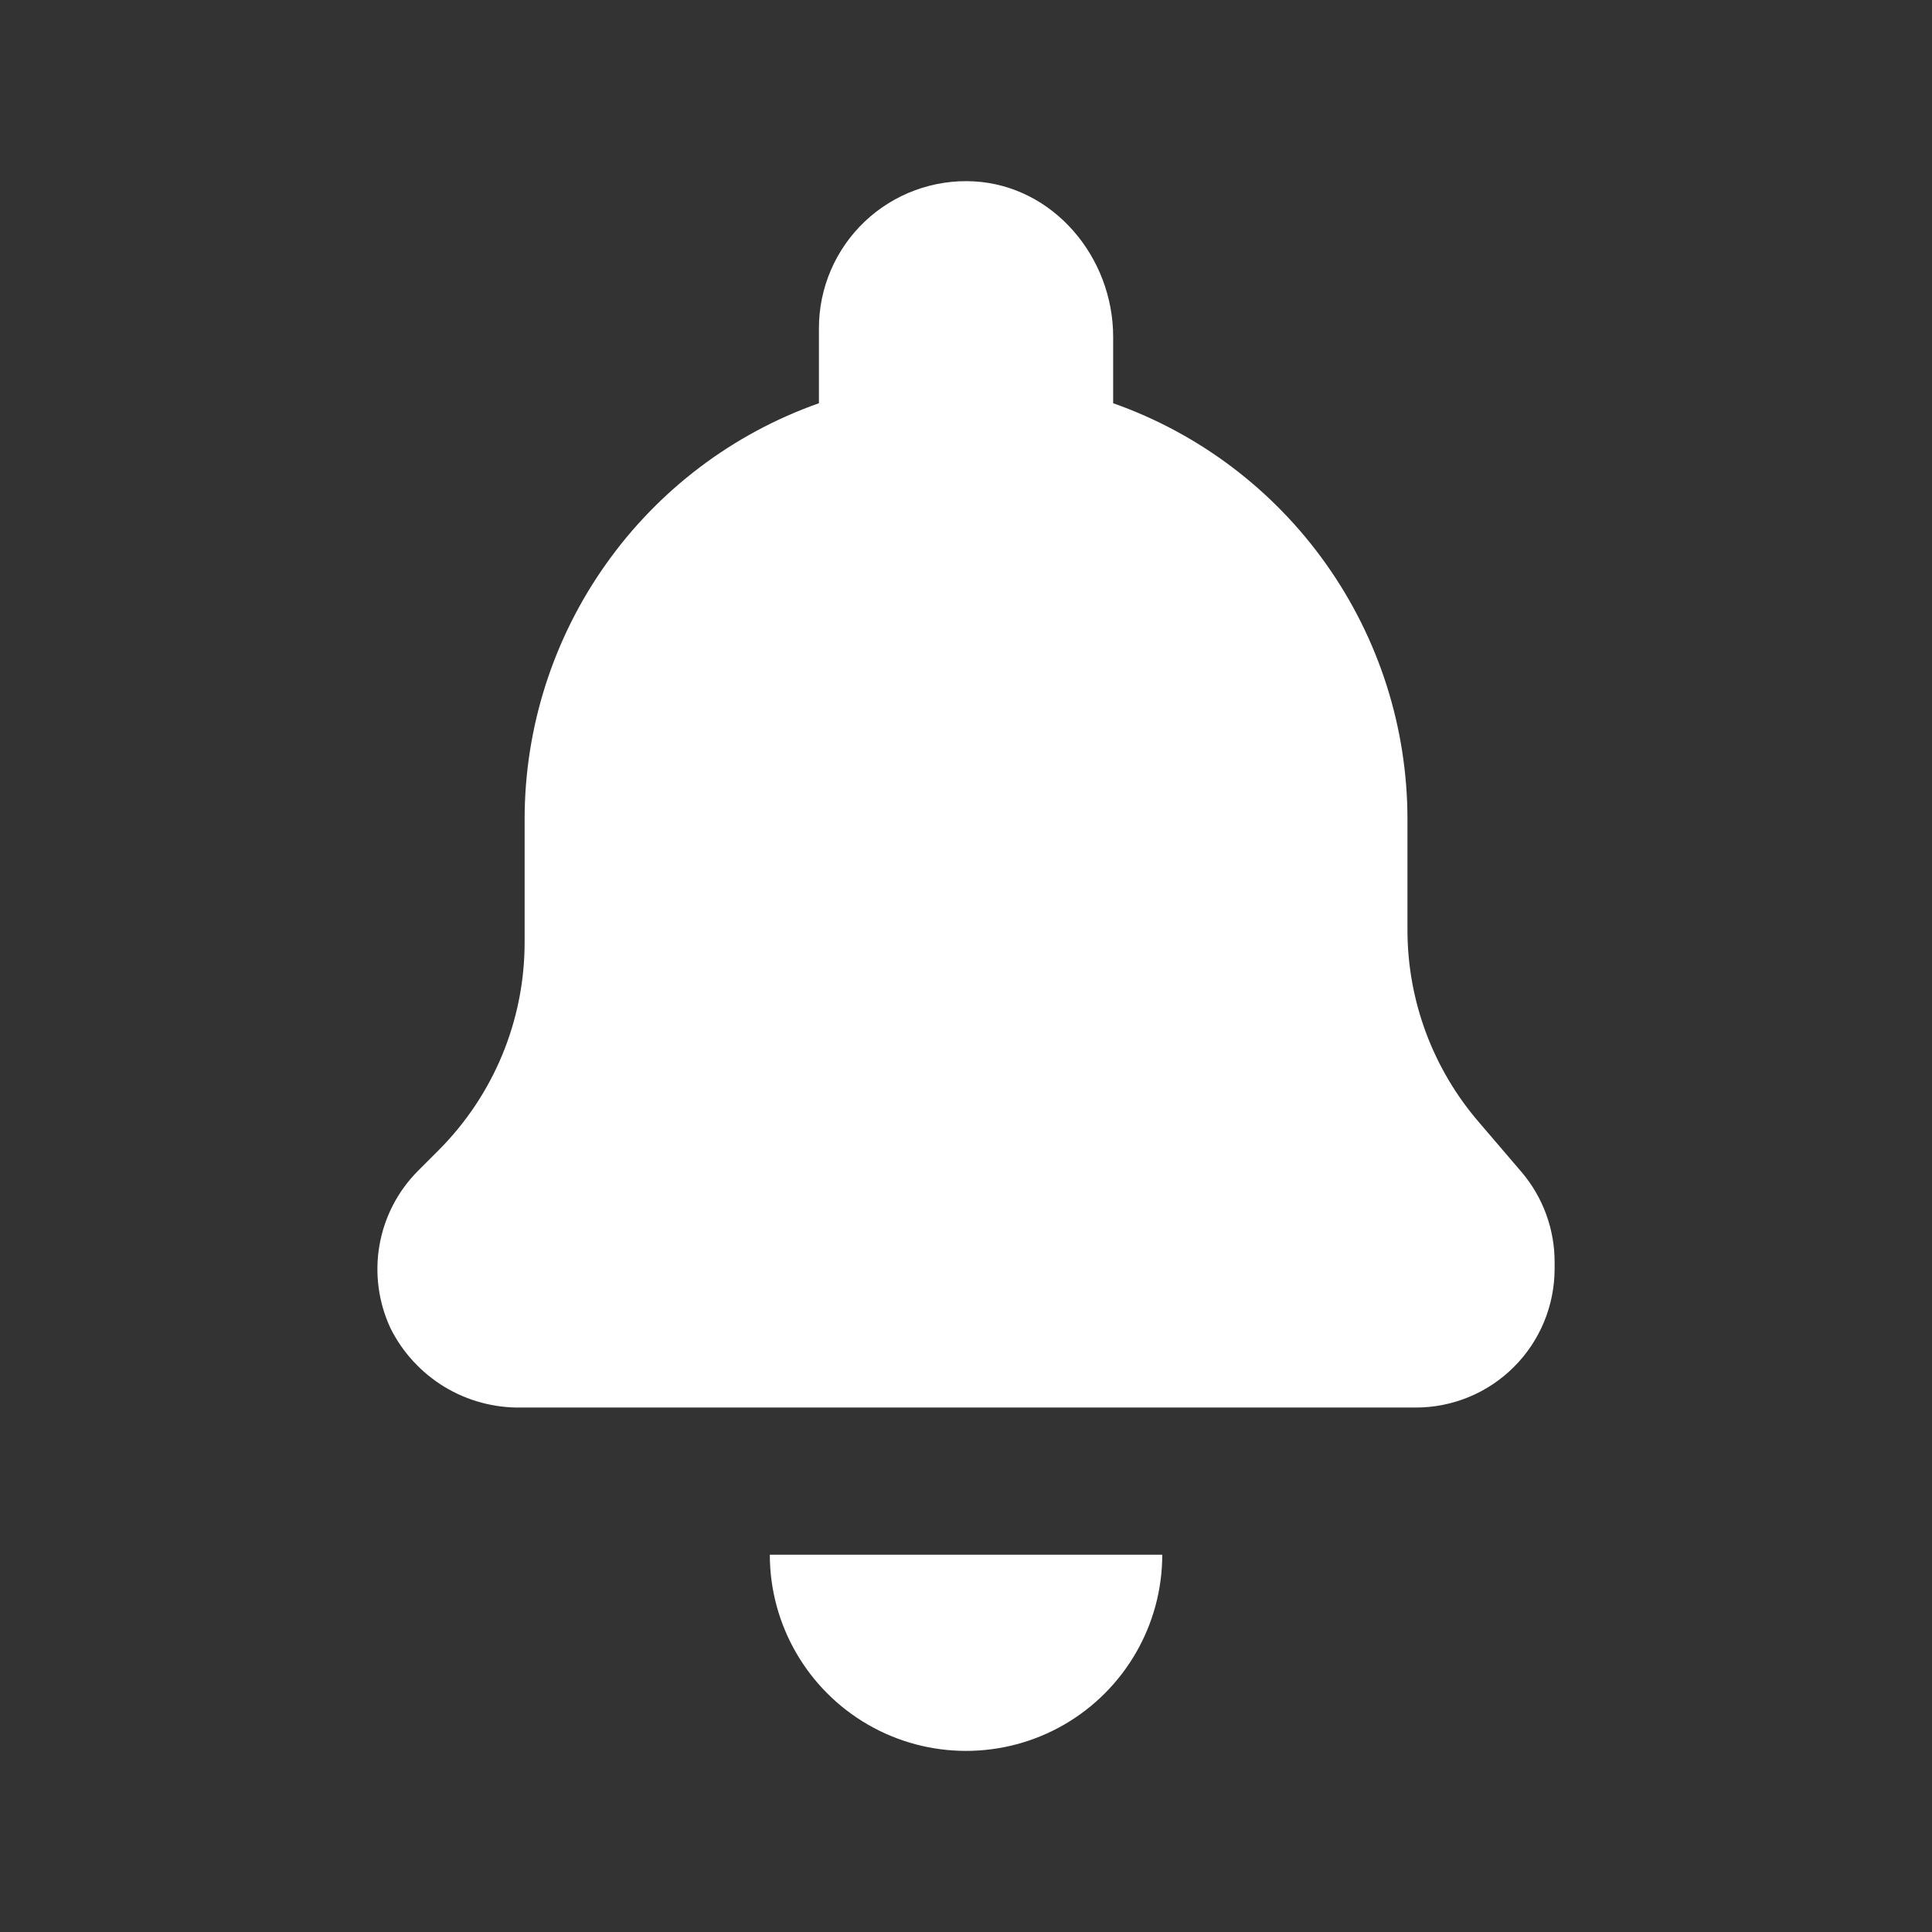 <?xml version="1.0" encoding="UTF-8"?> <svg xmlns="http://www.w3.org/2000/svg" width="24" height="24" viewBox="0 0 24 24" fill="none"><rect x="0" y="0" width="24" height="24" fill="#333333" stroke="none"/> <path d="M9.563 19.313H14.438C14.438 20.183 13.973 20.988 13.219 21.424C12.465 21.859 11.536 21.859 10.782 21.424C10.028 20.988 9.563 20.183 9.563 19.313ZM12.098 2.253C11.597 2.226 11.106 2.407 10.742 2.752C10.378 3.098 10.172 3.578 10.173 4.08V5.009C9.104 5.386 8.179 6.086 7.525 7.011C6.87 7.935 6.518 9.04 6.517 10.173V11.707C6.517 12.676 6.132 13.605 5.447 14.29L5.193 14.544C4.942 14.796 4.775 15.118 4.714 15.468C4.653 15.818 4.701 16.178 4.851 16.5C5.001 16.801 5.234 17.053 5.521 17.228C5.809 17.402 6.14 17.491 6.476 17.485H17.588C18.045 17.485 18.483 17.304 18.806 16.981C19.13 16.658 19.311 16.22 19.312 15.763V15.685C19.314 15.275 19.17 14.878 18.906 14.565L18.372 13.941C17.802 13.28 17.487 12.437 17.484 11.565V10.174C17.483 9.04 17.131 7.936 16.476 7.011C15.822 6.086 14.897 5.386 13.828 5.009V4.184C13.828 3.195 13.087 2.308 12.098 2.253L12.098 2.253Z" fill="white"></path> </svg> 